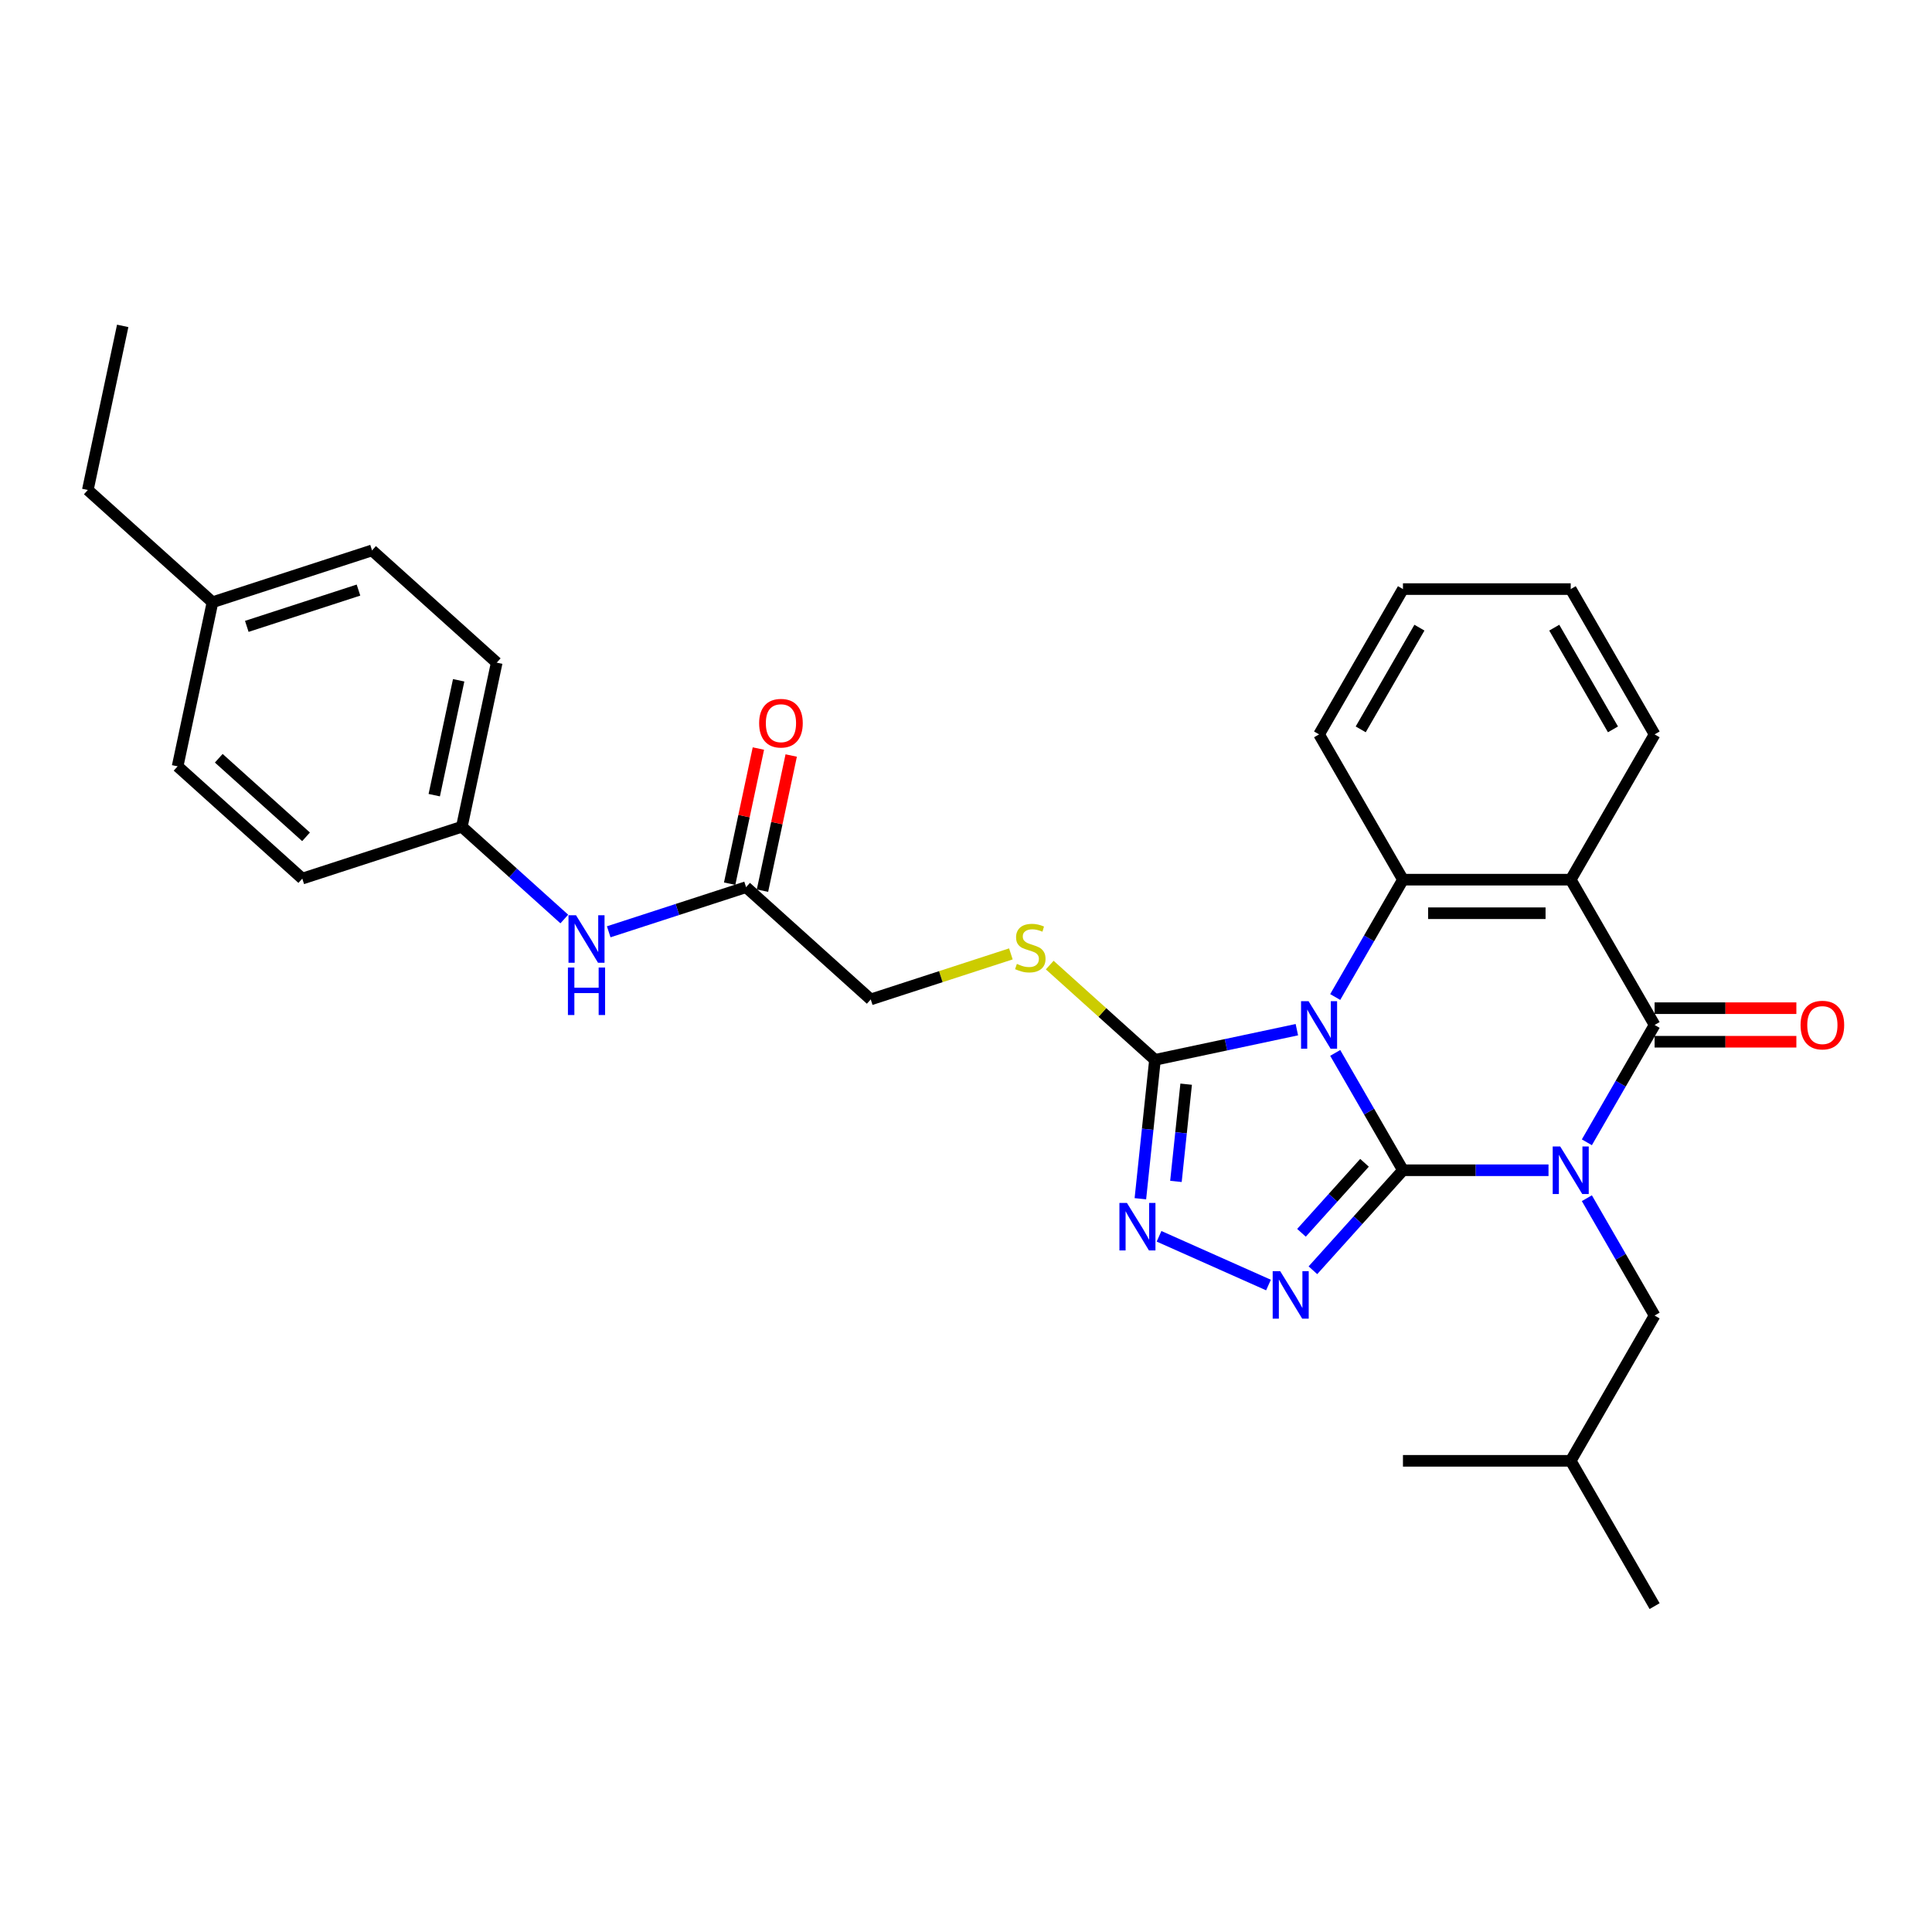 <?xml version='1.0' encoding='iso-8859-1'?>
<svg version='1.1' baseProfile='full'
              xmlns='http://www.w3.org/2000/svg'
                      xmlns:rdkit='http://www.rdkit.org/xml'
                      xmlns:xlink='http://www.w3.org/1999/xlink'
                  xml:space='preserve'
width='1000px' height='1000px' viewBox='0 0 1000 1000'>
<!-- END OF HEADER -->
<rect style='opacity:1.0;fill:#FFFFFF;stroke:none' width='1000' height='1000' x='0' y='0'> </rect>
<path class='bond-0' d='M 726.168,605.719 L 763.838,605.719' style='fill:none;fill-rule:evenodd;stroke:#000000;stroke-width:6px;stroke-linecap:butt;stroke-linejoin:miter;stroke-opacity:1' />
<path class='bond-0' d='M 763.838,605.719 L 801.507,605.719' style='fill:none;fill-rule:evenodd;stroke:#0000FF;stroke-width:6px;stroke-linecap:butt;stroke-linejoin:miter;stroke-opacity:1' />
<path class='bond-1' d='M 726.168,605.719 L 708.636,575.352' style='fill:none;fill-rule:evenodd;stroke:#000000;stroke-width:6px;stroke-linecap:butt;stroke-linejoin:miter;stroke-opacity:1' />
<path class='bond-1' d='M 708.636,575.352 L 691.103,544.984' style='fill:none;fill-rule:evenodd;stroke:#0000FF;stroke-width:6px;stroke-linecap:butt;stroke-linejoin:miter;stroke-opacity:1' />
<path class='bond-3' d='M 726.168,605.719 L 702.865,631.601' style='fill:none;fill-rule:evenodd;stroke:#000000;stroke-width:6px;stroke-linecap:butt;stroke-linejoin:miter;stroke-opacity:1' />
<path class='bond-3' d='M 702.865,631.601 L 679.561,657.482' style='fill:none;fill-rule:evenodd;stroke:#0000FF;stroke-width:6px;stroke-linecap:butt;stroke-linejoin:miter;stroke-opacity:1' />
<path class='bond-3' d='M 706.271,601.863 L 689.959,619.98' style='fill:none;fill-rule:evenodd;stroke:#000000;stroke-width:6px;stroke-linecap:butt;stroke-linejoin:miter;stroke-opacity:1' />
<path class='bond-3' d='M 689.959,619.98 L 673.646,638.097' style='fill:none;fill-rule:evenodd;stroke:#0000FF;stroke-width:6px;stroke-linecap:butt;stroke-linejoin:miter;stroke-opacity:1' />
<path class='bond-2' d='M 821.356,591.252 L 838.889,560.885' style='fill:none;fill-rule:evenodd;stroke:#0000FF;stroke-width:6px;stroke-linecap:butt;stroke-linejoin:miter;stroke-opacity:1' />
<path class='bond-2' d='M 838.889,560.885 L 856.421,530.518' style='fill:none;fill-rule:evenodd;stroke:#000000;stroke-width:6px;stroke-linecap:butt;stroke-linejoin:miter;stroke-opacity:1' />
<path class='bond-8' d='M 821.356,620.186 L 838.889,650.553' style='fill:none;fill-rule:evenodd;stroke:#0000FF;stroke-width:6px;stroke-linecap:butt;stroke-linejoin:miter;stroke-opacity:1' />
<path class='bond-8' d='M 838.889,650.553 L 856.421,680.921' style='fill:none;fill-rule:evenodd;stroke:#000000;stroke-width:6px;stroke-linecap:butt;stroke-linejoin:miter;stroke-opacity:1' />
<path class='bond-5' d='M 691.103,516.051 L 708.636,485.683' style='fill:none;fill-rule:evenodd;stroke:#0000FF;stroke-width:6px;stroke-linecap:butt;stroke-linejoin:miter;stroke-opacity:1' />
<path class='bond-5' d='M 708.636,485.683 L 726.168,455.316' style='fill:none;fill-rule:evenodd;stroke:#000000;stroke-width:6px;stroke-linecap:butt;stroke-linejoin:miter;stroke-opacity:1' />
<path class='bond-6' d='M 671.254,532.961 L 634.533,540.767' style='fill:none;fill-rule:evenodd;stroke:#0000FF;stroke-width:6px;stroke-linecap:butt;stroke-linejoin:miter;stroke-opacity:1' />
<path class='bond-6' d='M 634.533,540.767 L 597.813,548.572' style='fill:none;fill-rule:evenodd;stroke:#000000;stroke-width:6px;stroke-linecap:butt;stroke-linejoin:miter;stroke-opacity:1' />
<path class='bond-11' d='M 856.421,539.201 L 893.109,539.201' style='fill:none;fill-rule:evenodd;stroke:#000000;stroke-width:6px;stroke-linecap:butt;stroke-linejoin:miter;stroke-opacity:1' />
<path class='bond-11' d='M 893.109,539.201 L 929.797,539.201' style='fill:none;fill-rule:evenodd;stroke:#FF0000;stroke-width:6px;stroke-linecap:butt;stroke-linejoin:miter;stroke-opacity:1' />
<path class='bond-11' d='M 856.421,521.834 L 893.109,521.834' style='fill:none;fill-rule:evenodd;stroke:#000000;stroke-width:6px;stroke-linecap:butt;stroke-linejoin:miter;stroke-opacity:1' />
<path class='bond-11' d='M 893.109,521.834 L 929.797,521.834' style='fill:none;fill-rule:evenodd;stroke:#FF0000;stroke-width:6px;stroke-linecap:butt;stroke-linejoin:miter;stroke-opacity:1' />
<path class='bond-31' d='M 856.421,530.518 L 813.004,455.316' style='fill:none;fill-rule:evenodd;stroke:#000000;stroke-width:6px;stroke-linecap:butt;stroke-linejoin:miter;stroke-opacity:1' />
<path class='bond-7' d='M 656.567,665.132 L 599.918,639.91' style='fill:none;fill-rule:evenodd;stroke:#0000FF;stroke-width:6px;stroke-linecap:butt;stroke-linejoin:miter;stroke-opacity:1' />
<path class='bond-4' d='M 813.004,455.316 L 726.168,455.316' style='fill:none;fill-rule:evenodd;stroke:#000000;stroke-width:6px;stroke-linecap:butt;stroke-linejoin:miter;stroke-opacity:1' />
<path class='bond-4' d='M 799.978,472.683 L 739.194,472.683' style='fill:none;fill-rule:evenodd;stroke:#000000;stroke-width:6px;stroke-linecap:butt;stroke-linejoin:miter;stroke-opacity:1' />
<path class='bond-16' d='M 813.004,455.316 L 856.421,380.114' style='fill:none;fill-rule:evenodd;stroke:#000000;stroke-width:6px;stroke-linecap:butt;stroke-linejoin:miter;stroke-opacity:1' />
<path class='bond-17' d='M 726.168,455.316 L 682.751,380.114' style='fill:none;fill-rule:evenodd;stroke:#000000;stroke-width:6px;stroke-linecap:butt;stroke-linejoin:miter;stroke-opacity:1' />
<path class='bond-9' d='M 597.813,548.572 L 570.575,524.047' style='fill:none;fill-rule:evenodd;stroke:#000000;stroke-width:6px;stroke-linecap:butt;stroke-linejoin:miter;stroke-opacity:1' />
<path class='bond-9' d='M 570.575,524.047 L 543.337,499.522' style='fill:none;fill-rule:evenodd;stroke:#CCCC00;stroke-width:6px;stroke-linecap:butt;stroke-linejoin:miter;stroke-opacity:1' />
<path class='bond-30' d='M 597.813,548.572 L 594.035,584.518' style='fill:none;fill-rule:evenodd;stroke:#000000;stroke-width:6px;stroke-linecap:butt;stroke-linejoin:miter;stroke-opacity:1' />
<path class='bond-30' d='M 594.035,584.518 L 590.257,620.465' style='fill:none;fill-rule:evenodd;stroke:#0000FF;stroke-width:6px;stroke-linecap:butt;stroke-linejoin:miter;stroke-opacity:1' />
<path class='bond-30' d='M 613.951,561.171 L 611.307,586.334' style='fill:none;fill-rule:evenodd;stroke:#000000;stroke-width:6px;stroke-linecap:butt;stroke-linejoin:miter;stroke-opacity:1' />
<path class='bond-30' d='M 611.307,586.334 L 608.662,611.496' style='fill:none;fill-rule:evenodd;stroke:#0000FF;stroke-width:6px;stroke-linecap:butt;stroke-linejoin:miter;stroke-opacity:1' />
<path class='bond-23' d='M 856.421,680.921 L 813.004,756.123' style='fill:none;fill-rule:evenodd;stroke:#000000;stroke-width:6px;stroke-linecap:butt;stroke-linejoin:miter;stroke-opacity:1' />
<path class='bond-14' d='M 523.226,493.735 L 486.961,505.518' style='fill:none;fill-rule:evenodd;stroke:#CCCC00;stroke-width:6px;stroke-linecap:butt;stroke-linejoin:miter;stroke-opacity:1' />
<path class='bond-14' d='M 486.961,505.518 L 450.696,517.301' style='fill:none;fill-rule:evenodd;stroke:#000000;stroke-width:6px;stroke-linecap:butt;stroke-linejoin:miter;stroke-opacity:1' />
<path class='bond-10' d='M 386.165,459.197 L 450.696,517.301' style='fill:none;fill-rule:evenodd;stroke:#000000;stroke-width:6px;stroke-linecap:butt;stroke-linejoin:miter;stroke-opacity:1' />
<path class='bond-12' d='M 386.165,459.197 L 350.621,470.746' style='fill:none;fill-rule:evenodd;stroke:#000000;stroke-width:6px;stroke-linecap:butt;stroke-linejoin:miter;stroke-opacity:1' />
<path class='bond-12' d='M 350.621,470.746 L 315.077,482.295' style='fill:none;fill-rule:evenodd;stroke:#0000FF;stroke-width:6px;stroke-linecap:butt;stroke-linejoin:miter;stroke-opacity:1' />
<path class='bond-13' d='M 394.659,461.002 L 402.093,426.027' style='fill:none;fill-rule:evenodd;stroke:#000000;stroke-width:6px;stroke-linecap:butt;stroke-linejoin:miter;stroke-opacity:1' />
<path class='bond-13' d='M 402.093,426.027 L 409.527,391.052' style='fill:none;fill-rule:evenodd;stroke:#FF0000;stroke-width:6px;stroke-linecap:butt;stroke-linejoin:miter;stroke-opacity:1' />
<path class='bond-13' d='M 377.671,457.391 L 385.105,422.416' style='fill:none;fill-rule:evenodd;stroke:#000000;stroke-width:6px;stroke-linecap:butt;stroke-linejoin:miter;stroke-opacity:1' />
<path class='bond-13' d='M 385.105,422.416 L 392.54,387.441' style='fill:none;fill-rule:evenodd;stroke:#FF0000;stroke-width:6px;stroke-linecap:butt;stroke-linejoin:miter;stroke-opacity:1' />
<path class='bond-15' d='M 292.083,475.679 L 265.565,451.802' style='fill:none;fill-rule:evenodd;stroke:#0000FF;stroke-width:6px;stroke-linecap:butt;stroke-linejoin:miter;stroke-opacity:1' />
<path class='bond-15' d='M 265.565,451.802 L 239.048,427.926' style='fill:none;fill-rule:evenodd;stroke:#000000;stroke-width:6px;stroke-linecap:butt;stroke-linejoin:miter;stroke-opacity:1' />
<path class='bond-19' d='M 239.048,427.926 L 156.463,454.76' style='fill:none;fill-rule:evenodd;stroke:#000000;stroke-width:6px;stroke-linecap:butt;stroke-linejoin:miter;stroke-opacity:1' />
<path class='bond-20' d='M 239.048,427.926 L 257.102,342.988' style='fill:none;fill-rule:evenodd;stroke:#000000;stroke-width:6px;stroke-linecap:butt;stroke-linejoin:miter;stroke-opacity:1' />
<path class='bond-20' d='M 224.769,411.575 L 237.407,352.118' style='fill:none;fill-rule:evenodd;stroke:#000000;stroke-width:6px;stroke-linecap:butt;stroke-linejoin:miter;stroke-opacity:1' />
<path class='bond-25' d='M 856.421,380.114 L 813.004,304.913' style='fill:none;fill-rule:evenodd;stroke:#000000;stroke-width:6px;stroke-linecap:butt;stroke-linejoin:miter;stroke-opacity:1' />
<path class='bond-25' d='M 834.868,377.518 L 804.476,324.876' style='fill:none;fill-rule:evenodd;stroke:#000000;stroke-width:6px;stroke-linecap:butt;stroke-linejoin:miter;stroke-opacity:1' />
<path class='bond-26' d='M 682.751,380.114 L 726.168,304.913' style='fill:none;fill-rule:evenodd;stroke:#000000;stroke-width:6px;stroke-linecap:butt;stroke-linejoin:miter;stroke-opacity:1' />
<path class='bond-26' d='M 704.304,377.518 L 734.696,324.876' style='fill:none;fill-rule:evenodd;stroke:#000000;stroke-width:6px;stroke-linecap:butt;stroke-linejoin:miter;stroke-opacity:1' />
<path class='bond-18' d='M 109.986,311.718 L 192.571,284.884' style='fill:none;fill-rule:evenodd;stroke:#000000;stroke-width:6px;stroke-linecap:butt;stroke-linejoin:miter;stroke-opacity:1' />
<path class='bond-18' d='M 127.74,324.21 L 185.55,305.426' style='fill:none;fill-rule:evenodd;stroke:#000000;stroke-width:6px;stroke-linecap:butt;stroke-linejoin:miter;stroke-opacity:1' />
<path class='bond-24' d='M 109.986,311.718 L 45.455,253.614' style='fill:none;fill-rule:evenodd;stroke:#000000;stroke-width:6px;stroke-linecap:butt;stroke-linejoin:miter;stroke-opacity:1' />
<path class='bond-33' d='M 109.986,311.718 L 91.932,396.656' style='fill:none;fill-rule:evenodd;stroke:#000000;stroke-width:6px;stroke-linecap:butt;stroke-linejoin:miter;stroke-opacity:1' />
<path class='bond-22' d='M 156.463,454.76 L 91.932,396.656' style='fill:none;fill-rule:evenodd;stroke:#000000;stroke-width:6px;stroke-linecap:butt;stroke-linejoin:miter;stroke-opacity:1' />
<path class='bond-22' d='M 158.404,433.138 L 113.232,392.465' style='fill:none;fill-rule:evenodd;stroke:#000000;stroke-width:6px;stroke-linecap:butt;stroke-linejoin:miter;stroke-opacity:1' />
<path class='bond-21' d='M 257.102,342.988 L 192.571,284.884' style='fill:none;fill-rule:evenodd;stroke:#000000;stroke-width:6px;stroke-linecap:butt;stroke-linejoin:miter;stroke-opacity:1' />
<path class='bond-27' d='M 813.004,756.123 L 856.421,831.324' style='fill:none;fill-rule:evenodd;stroke:#000000;stroke-width:6px;stroke-linecap:butt;stroke-linejoin:miter;stroke-opacity:1' />
<path class='bond-28' d='M 813.004,756.123 L 726.168,756.123' style='fill:none;fill-rule:evenodd;stroke:#000000;stroke-width:6px;stroke-linecap:butt;stroke-linejoin:miter;stroke-opacity:1' />
<path class='bond-29' d='M 45.455,253.614 L 63.509,168.676' style='fill:none;fill-rule:evenodd;stroke:#000000;stroke-width:6px;stroke-linecap:butt;stroke-linejoin:miter;stroke-opacity:1' />
<path class='bond-32' d='M 813.004,304.913 L 726.168,304.913' style='fill:none;fill-rule:evenodd;stroke:#000000;stroke-width:6px;stroke-linecap:butt;stroke-linejoin:miter;stroke-opacity:1' />
<path  class='atom-1' d='M 807.568 593.423
L 815.626 606.449
Q 816.425 607.734, 817.71 610.061
Q 818.995 612.388, 819.065 612.527
L 819.065 593.423
L 822.33 593.423
L 822.33 618.015
L 818.961 618.015
L 810.312 603.774
Q 809.305 602.107, 808.228 600.197
Q 807.186 598.286, 806.873 597.696
L 806.873 618.015
L 803.678 618.015
L 803.678 593.423
L 807.568 593.423
' fill='#0000FF'/>
<path  class='atom-2' d='M 677.315 518.222
L 685.373 531.247
Q 686.172 532.532, 687.457 534.859
Q 688.742 537.187, 688.812 537.325
L 688.812 518.222
L 692.077 518.222
L 692.077 542.813
L 688.708 542.813
L 680.059 528.572
Q 679.052 526.905, 677.975 524.995
Q 676.933 523.084, 676.62 522.494
L 676.62 542.813
L 673.425 542.813
L 673.425 518.222
L 677.315 518.222
' fill='#0000FF'/>
<path  class='atom-4' d='M 662.628 657.955
L 670.687 670.98
Q 671.485 672.265, 672.771 674.592
Q 674.056 676.919, 674.125 677.058
L 674.125 657.955
L 677.39 657.955
L 677.39 682.546
L 674.021 682.546
L 665.372 668.305
Q 664.365 666.638, 663.288 664.728
Q 662.246 662.817, 661.934 662.227
L 661.934 682.546
L 658.738 682.546
L 658.738 657.955
L 662.628 657.955
' fill='#0000FF'/>
<path  class='atom-8' d='M 583.3 622.635
L 591.359 635.661
Q 592.157 636.946, 593.443 639.273
Q 594.728 641.6, 594.797 641.739
L 594.797 622.635
L 598.062 622.635
L 598.062 647.227
L 594.693 647.227
L 586.044 632.986
Q 585.037 631.319, 583.96 629.409
Q 582.918 627.498, 582.606 626.908
L 582.606 647.227
L 579.41 647.227
L 579.41 622.635
L 583.3 622.635
' fill='#0000FF'/>
<path  class='atom-10' d='M 526.335 498.908
Q 526.613 499.012, 527.759 499.498
Q 528.905 499.985, 530.156 500.297
Q 531.441 500.575, 532.691 500.575
Q 535.018 500.575, 536.373 499.464
Q 537.728 498.317, 537.728 496.338
Q 537.728 494.983, 537.033 494.149
Q 536.373 493.316, 535.331 492.864
Q 534.289 492.413, 532.552 491.892
Q 530.364 491.232, 529.044 490.606
Q 527.759 489.981, 526.821 488.661
Q 525.918 487.341, 525.918 485.118
Q 525.918 482.027, 528.002 480.117
Q 530.121 478.206, 534.289 478.206
Q 537.137 478.206, 540.367 479.561
L 539.568 482.235
Q 536.616 481.02, 534.393 481.02
Q 531.996 481.02, 530.677 482.027
Q 529.357 483, 529.391 484.702
Q 529.391 486.022, 530.051 486.82
Q 530.746 487.619, 531.719 488.071
Q 532.726 488.522, 534.393 489.043
Q 536.616 489.738, 537.936 490.433
Q 539.256 491.127, 540.194 492.552
Q 541.166 493.941, 541.166 496.338
Q 541.166 499.741, 538.874 501.582
Q 536.616 503.389, 532.83 503.389
Q 530.642 503.389, 528.975 502.902
Q 527.342 502.451, 525.397 501.652
L 526.335 498.908
' fill='#CCCC00'/>
<path  class='atom-12' d='M 931.968 530.587
Q 931.968 524.682, 934.886 521.383
Q 937.804 518.083, 943.257 518.083
Q 948.71 518.083, 951.628 521.383
Q 954.545 524.682, 954.545 530.587
Q 954.545 536.561, 951.593 539.965
Q 948.641 543.335, 943.257 543.335
Q 937.838 543.335, 934.886 539.965
Q 931.968 536.596, 931.968 530.587
M 943.257 540.556
Q 947.008 540.556, 949.023 538.055
Q 951.072 535.519, 951.072 530.587
Q 951.072 525.759, 949.023 523.328
Q 947.008 520.862, 943.257 520.862
Q 939.506 520.862, 937.456 523.293
Q 935.442 525.724, 935.442 530.587
Q 935.442 535.554, 937.456 538.055
Q 939.506 540.556, 943.257 540.556
' fill='#FF0000'/>
<path  class='atom-13' d='M 298.144 473.735
L 306.202 486.76
Q 307.001 488.045, 308.286 490.372
Q 309.571 492.699, 309.641 492.838
L 309.641 473.735
L 312.906 473.735
L 312.906 498.326
L 309.537 498.326
L 300.888 484.085
Q 299.88 482.418, 298.804 480.508
Q 297.762 478.597, 297.449 478.007
L 297.449 498.326
L 294.253 498.326
L 294.253 473.735
L 298.144 473.735
' fill='#0000FF'/>
<path  class='atom-13' d='M 293.958 500.786
L 297.293 500.786
L 297.293 511.241
L 309.866 511.241
L 309.866 500.786
L 313.201 500.786
L 313.201 525.377
L 309.866 525.377
L 309.866 514.019
L 297.293 514.019
L 297.293 525.377
L 293.958 525.377
L 293.958 500.786
' fill='#0000FF'/>
<path  class='atom-14' d='M 392.93 374.329
Q 392.93 368.424, 395.848 365.124
Q 398.766 361.824, 404.219 361.824
Q 409.672 361.824, 412.59 365.124
Q 415.508 368.424, 415.508 374.329
Q 415.508 380.303, 412.555 383.707
Q 409.603 387.076, 404.219 387.076
Q 398.801 387.076, 395.848 383.707
Q 392.93 380.338, 392.93 374.329
M 404.219 384.297
Q 407.97 384.297, 409.985 381.796
Q 412.034 379.261, 412.034 374.329
Q 412.034 369.5, 409.985 367.069
Q 407.97 364.603, 404.219 364.603
Q 400.468 364.603, 398.418 367.034
Q 396.404 369.466, 396.404 374.329
Q 396.404 379.296, 398.418 381.796
Q 400.468 384.297, 404.219 384.297
' fill='#FF0000'/>
</svg>
